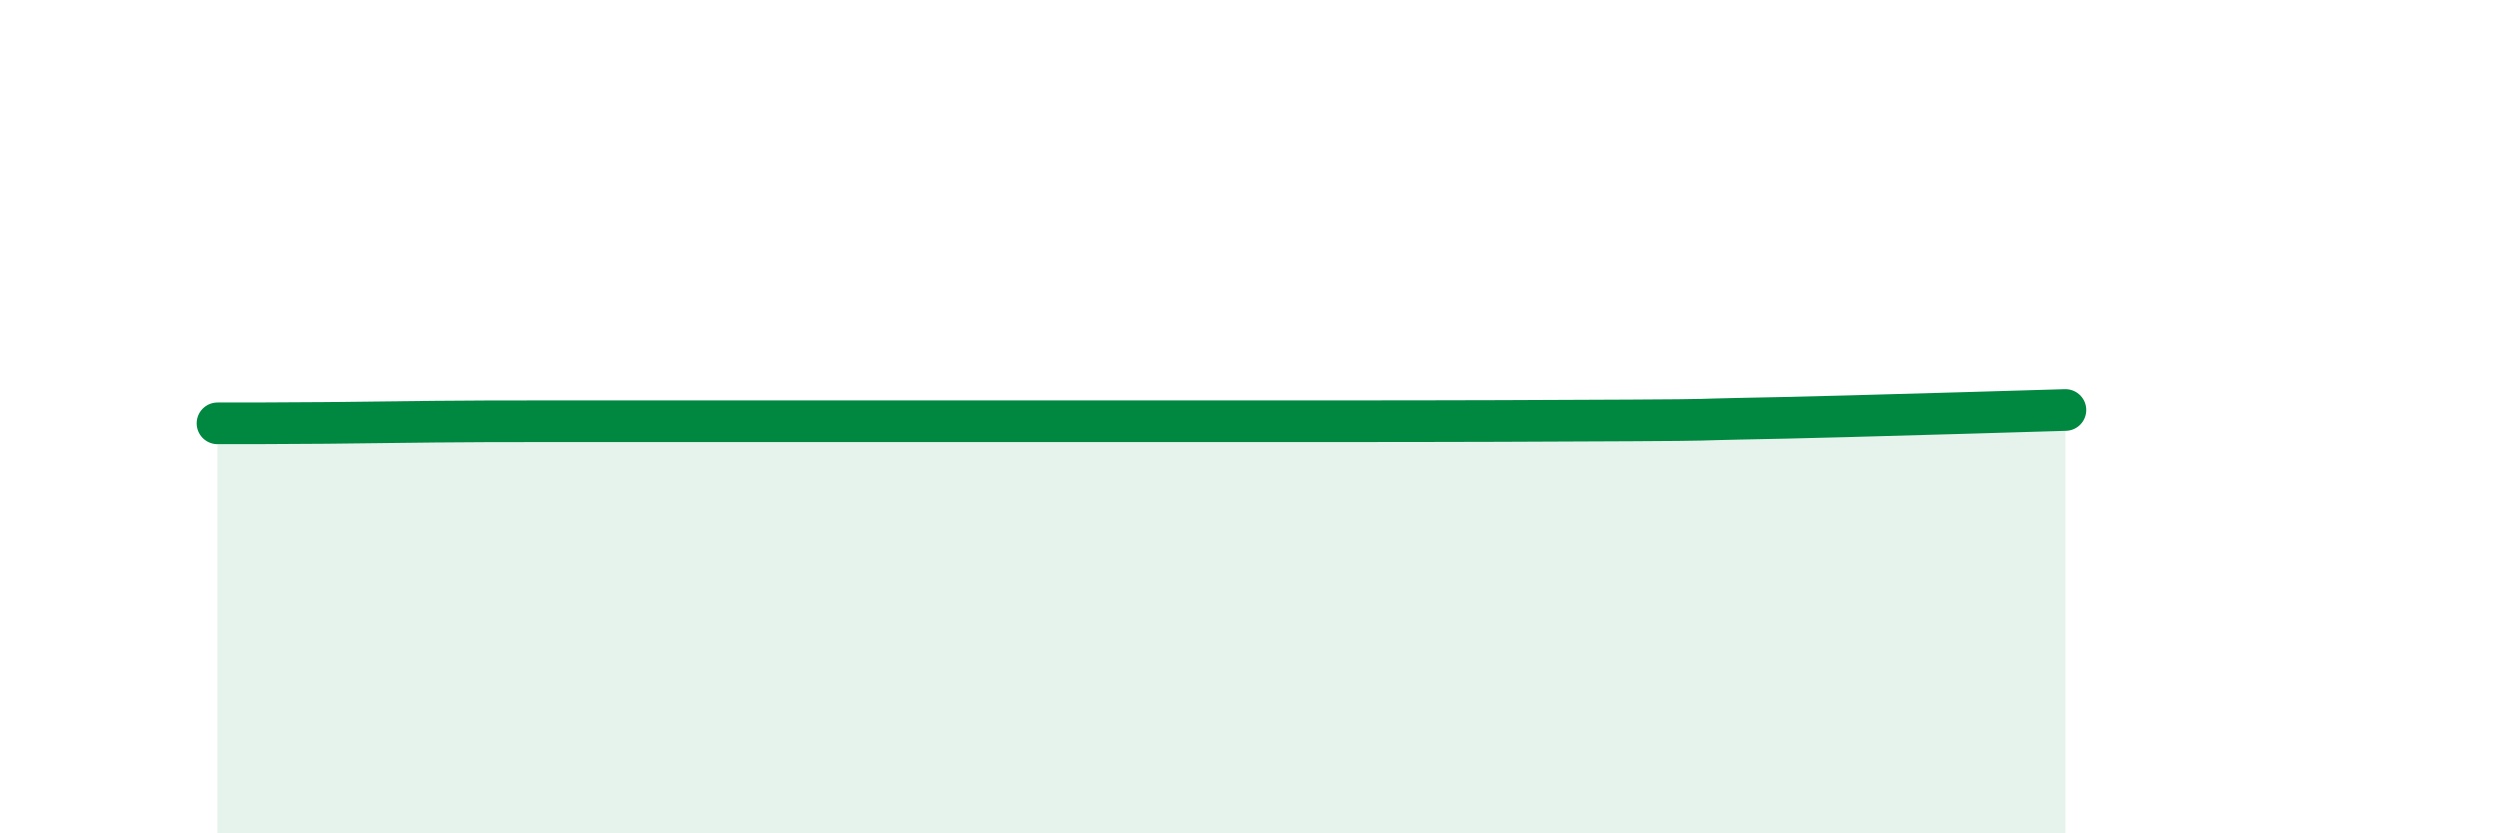 
    <svg width="60" height="20" viewBox="0 0 60 20" xmlns="http://www.w3.org/2000/svg">
      <path
        d="M 5.22,10.16 C 5.74,10.16 6.79,10.16 7.83,10.15 C 8.87,10.14 9.39,10.13 10.43,10.12 C 11.47,10.11 12,10.11 13.04,10.11 C 14.08,10.11 14.61,10.11 15.65,10.11 C 16.69,10.11 15.13,10.11 18.26,10.11 C 21.39,10.11 27.13,10.11 31.3,10.11 C 35.47,10.11 37.04,10.1 39.13,10.09 C 41.22,10.08 40.7,10.07 41.74,10.05 C 42.78,10.03 42.78,10.03 44.35,9.99 C 45.92,9.95 48.53,9.87 49.57,9.84L49.57 20L5.22 20Z"
        fill="#008740"
        opacity="0.1"
        stroke-linecap="round"
        stroke-linejoin="round"
      />
      <path
        d="M 5.22,10.16 C 5.74,10.16 6.79,10.16 7.83,10.15 C 8.87,10.14 9.39,10.13 10.43,10.12 C 11.47,10.11 12,10.11 13.04,10.11 C 14.08,10.11 14.61,10.11 15.65,10.11 C 16.69,10.11 15.13,10.11 18.26,10.11 C 21.39,10.11 27.13,10.11 31.3,10.11 C 35.47,10.11 37.04,10.1 39.13,10.09 C 41.22,10.08 40.7,10.07 41.74,10.05 C 42.78,10.03 42.78,10.03 44.35,9.99 C 45.92,9.95 48.53,9.87 49.57,9.84"
        stroke="#008740"
        stroke-width="1"
        fill="none"
        stroke-linecap="round"
        stroke-linejoin="round"
      />
    </svg>
  